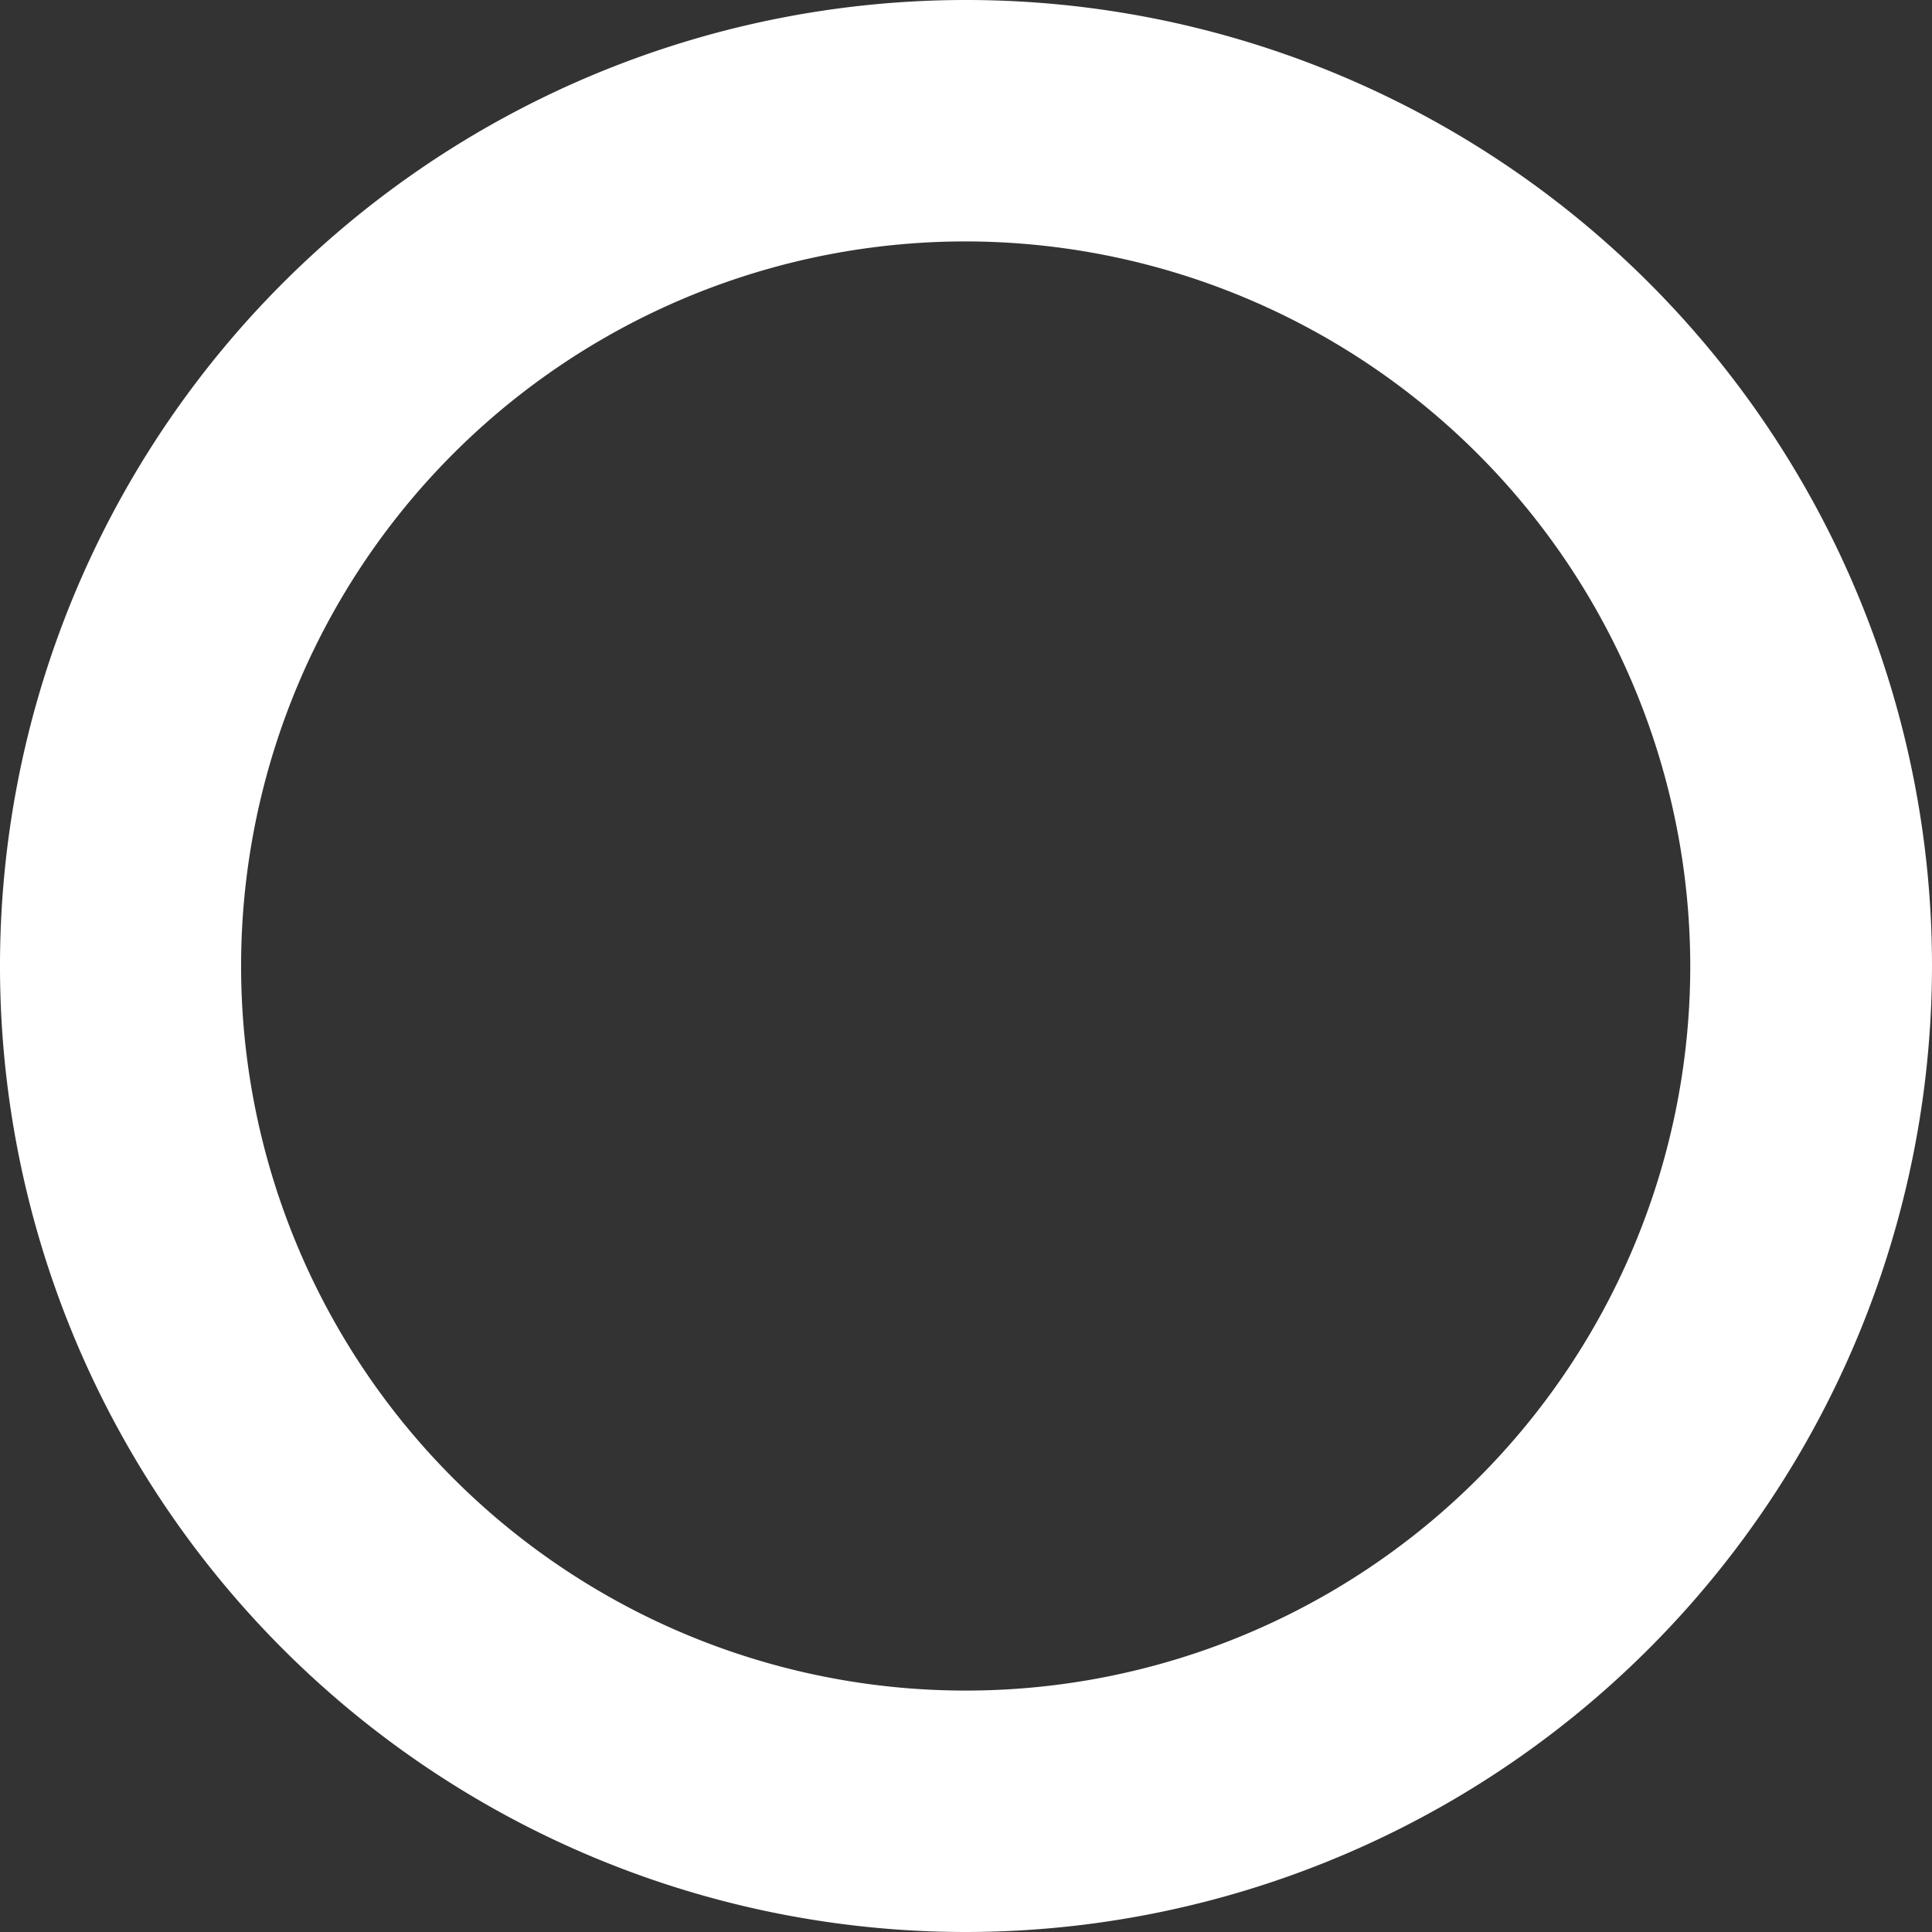 <?xml version="1.0" encoding="UTF-8"?> <svg xmlns="http://www.w3.org/2000/svg" viewBox="0 0 60.9 60.9"><rect x="0" y="0" width="60.9" height="60.9" fill="#333333" stroke="none"/> <defs> <style>.cls-1{fill:#fff;}</style> </defs> <g id="Слой_2" data-name="Слой 2"> <g id="Слой_1-2" data-name="Слой 1"> <path class="cls-1" d="M30.45,60.9A30.45,30.45,0,1,1,60.9,30.45,30.48,30.48,0,0,1,30.45,60.9Zm0-53.29A22.84,22.84,0,1,0,53.28,30.45,22.87,22.87,0,0,0,30.45,7.61Z"></path> </g> </g> </svg> 
